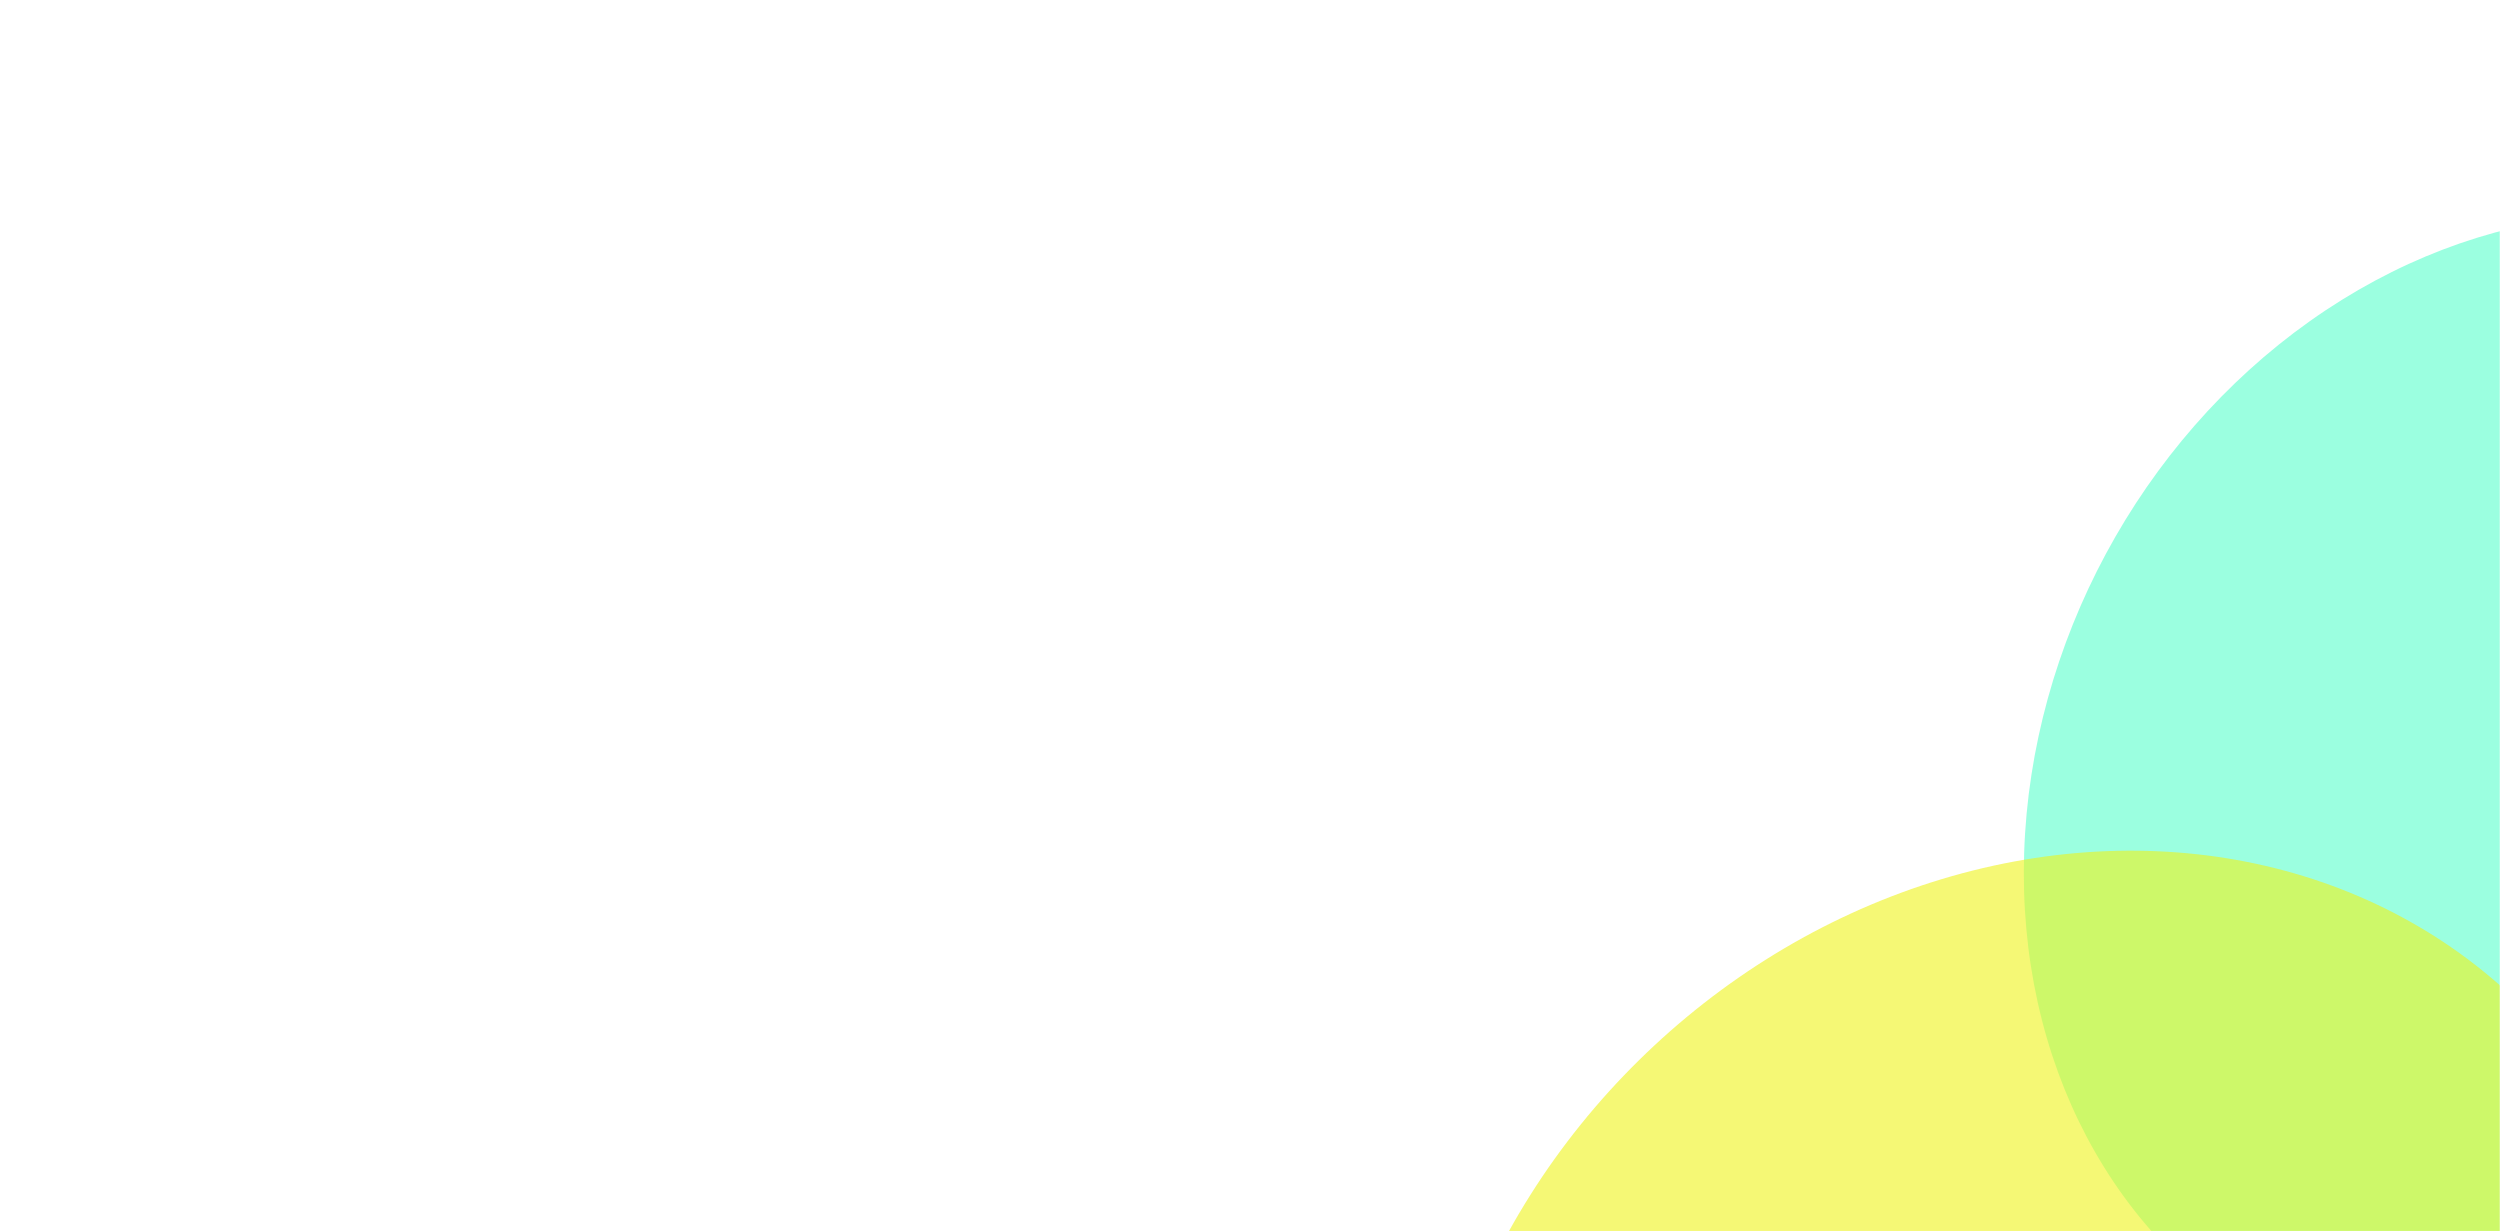 <svg width="1212" height="597" viewBox="0 0 1212 597" fill="none" xmlns="http://www.w3.org/2000/svg">
<mask id="mask0_9323_3192" style="mask-type:alpha" maskUnits="userSpaceOnUse" x="0" y="0" width="1212" height="597">
<rect width="1212" height="597" fill="#061548"/>
</mask>
<g mask="url(#mask0_9323_3192)">
<g opacity="0.9" filter="url(#filter0_f_9323_3192)">
<ellipse cx="1242.28" cy="387.565" rx="292.499" ry="251.334" transform="rotate(118.266 1242.28 387.565)" fill="#90FFDD"/>
</g>
<g opacity="0.6" filter="url(#filter1_f_9323_3192)">
<ellipse cx="994.265" cy="716.875" rx="323.558" ry="284.668" transform="rotate(135.405 994.265 716.875)" fill="#EEF319"/>
</g>
</g>
<defs>
<filter id="filter0_f_9323_3192" x="747.119" y="-130.291" width="990.331" height="1035.71" filterUnits="userSpaceOnUse" color-interpolation-filters="sRGB">
<feFlood flood-opacity="0" result="BackgroundImageFix"/>
<feBlend mode="normal" in="SourceGraphic" in2="BackgroundImageFix" result="shape"/>
<feGaussianBlur stdDeviation="117" result="effect1_foregroundBlur_9323_3192"/>
</filter>
<filter id="filter1_f_9323_3192" x="439.252" y="162.413" width="1110.03" height="1108.92" filterUnits="userSpaceOnUse" color-interpolation-filters="sRGB">
<feFlood flood-opacity="0" result="BackgroundImageFix"/>
<feBlend mode="normal" in="SourceGraphic" in2="BackgroundImageFix" result="shape"/>
<feGaussianBlur stdDeviation="125" result="effect1_foregroundBlur_9323_3192"/>
</filter>
</defs>
</svg>
